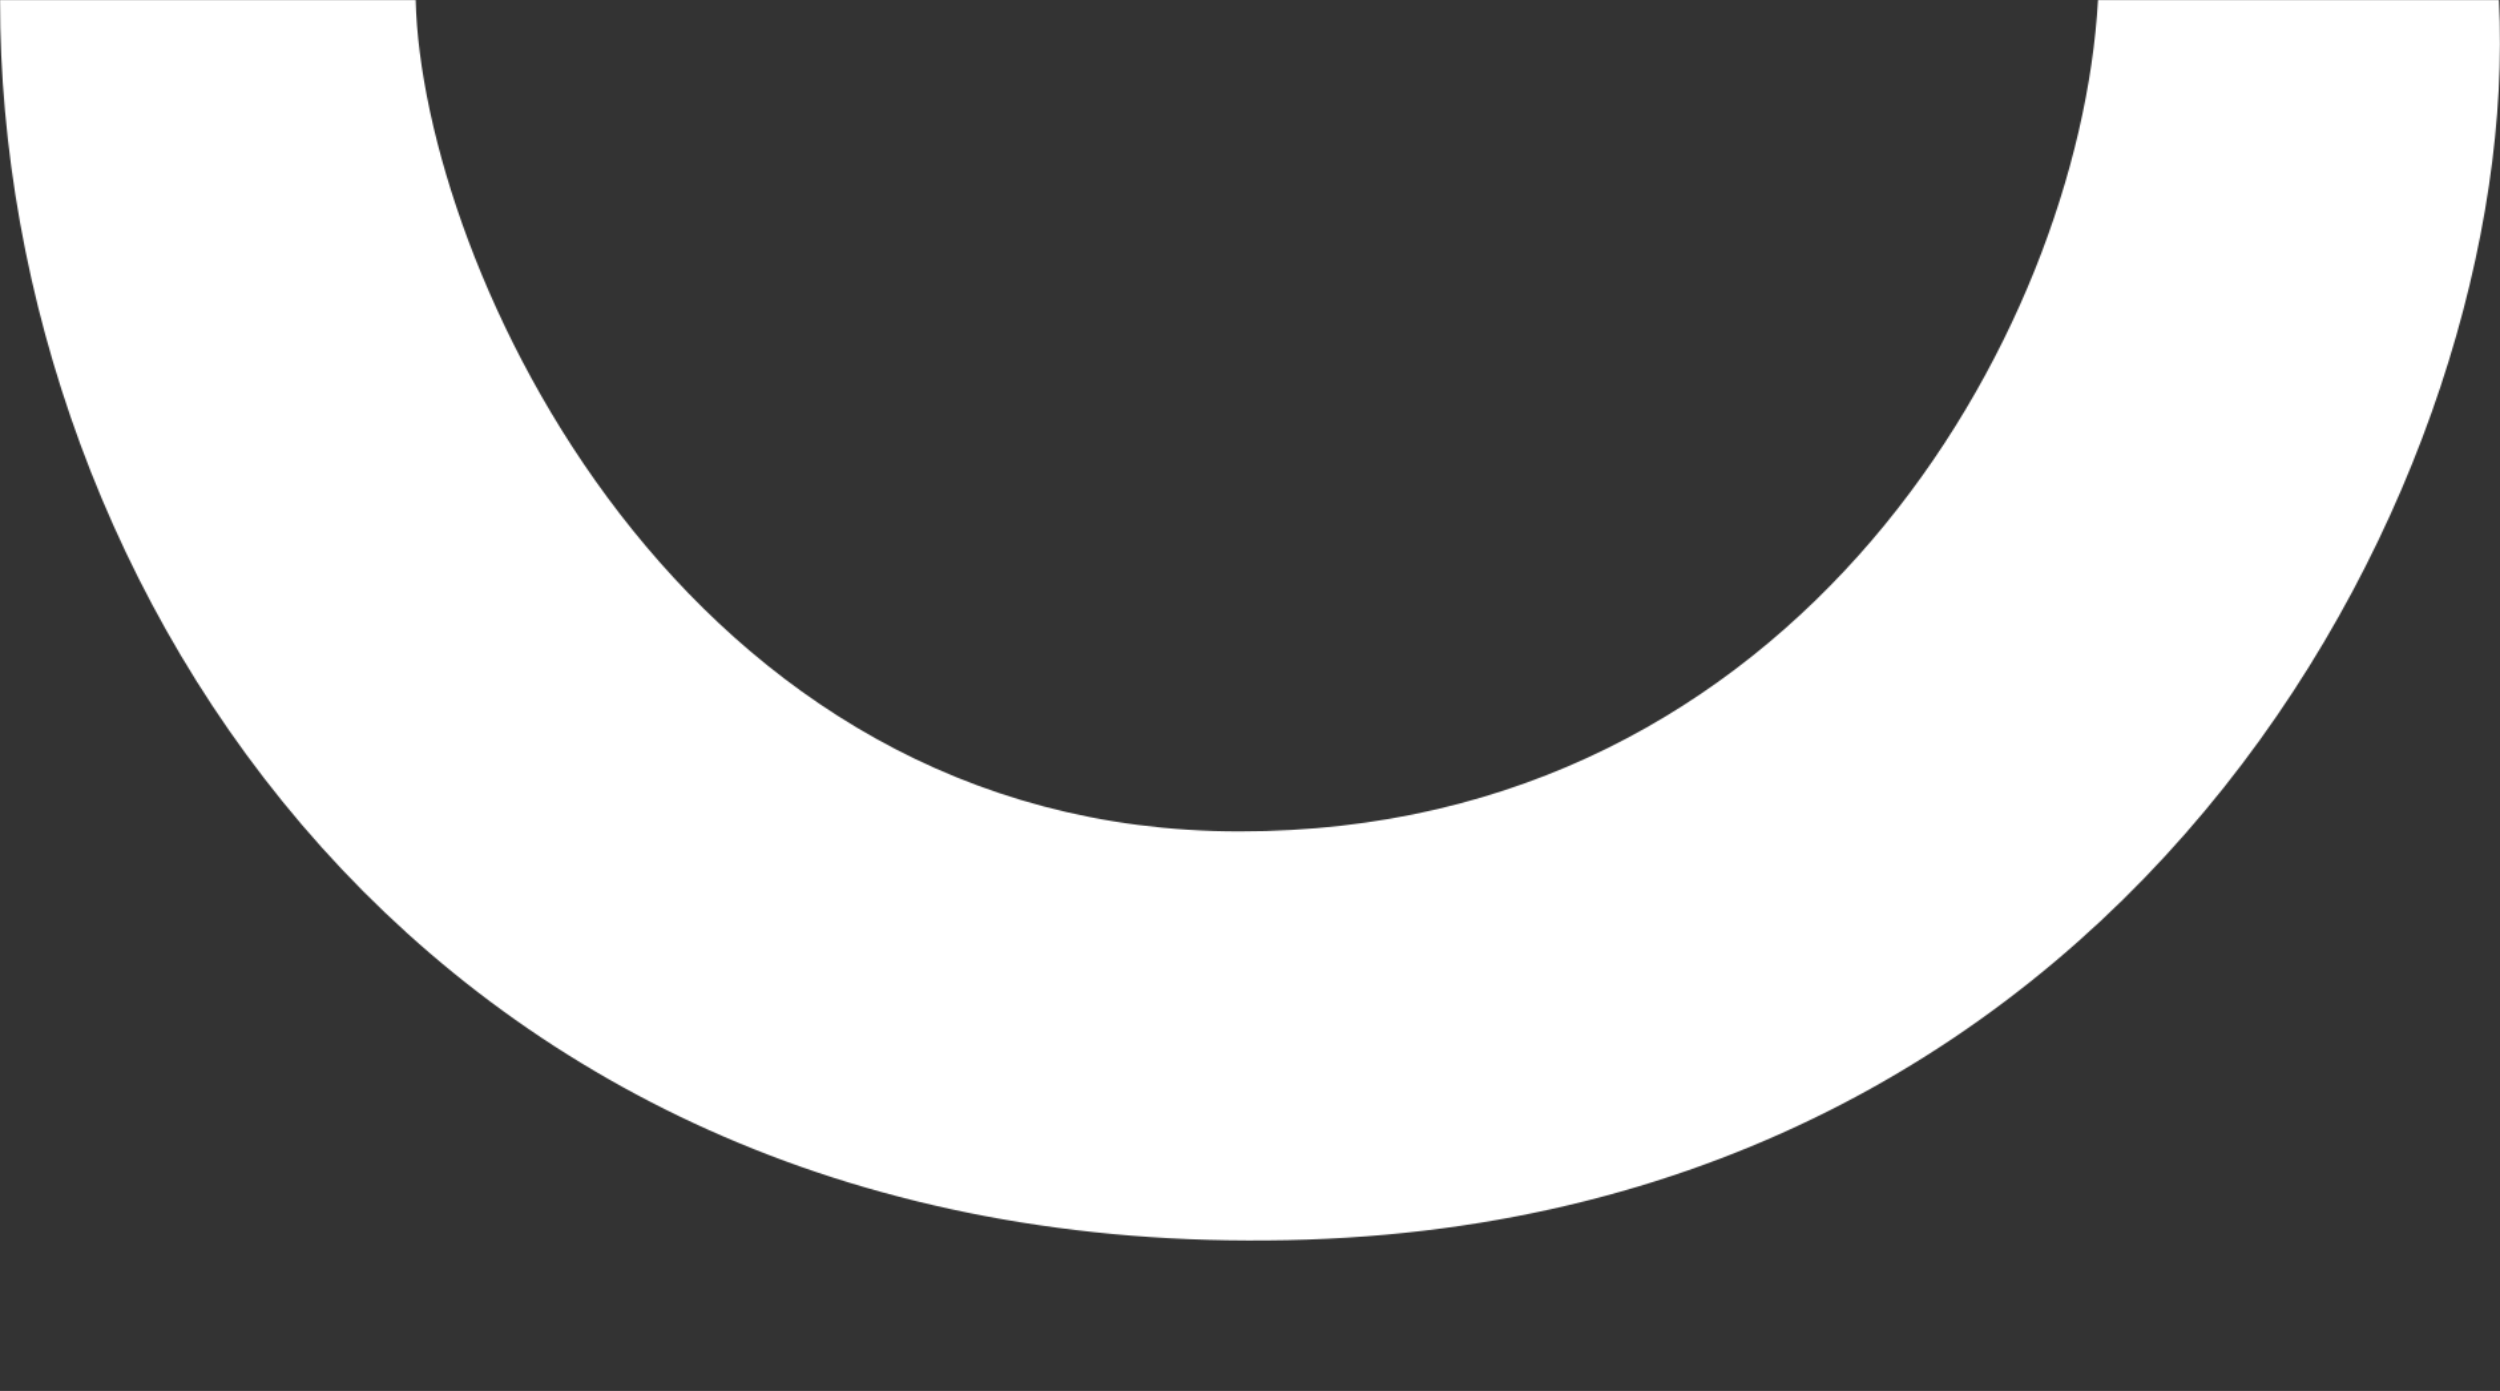 <svg width="1880" height="1046" viewBox="0 0 1880 1046" fill="none" xmlns="http://www.w3.org/2000/svg">
<rect x="0" y="0" width="1880" height="1046" fill="#333333" stroke="none"/>
<mask id="mask0_3173_12" style="mask-type:alpha" maskUnits="userSpaceOnUse" x="0" y="0" width="1880" height="1921">
<path d="M312.585 0H0C0 442.272 322.448 946.141 967.963 932.59C1613.48 919.039 1897.08 349.259 1879.21 0H1577.72C1563.54 250.087 1353.3 625.217 932.207 625.217C511.109 625.217 317.312 197.318 312.585 0Z" fill="white"/>
<path d="M1106.68 1051.47H774.987V1920.62H1106.68V1051.47Z" fill="white"/>
</mask>
<g mask="url(#mask0_3173_12)">
<rect x="1042" y="-838" width="1051" height="1884" fill="white"/>
<rect y="-967.13" width="1044.44" height="1933.88" fill="white"/>
</g>
</svg>

